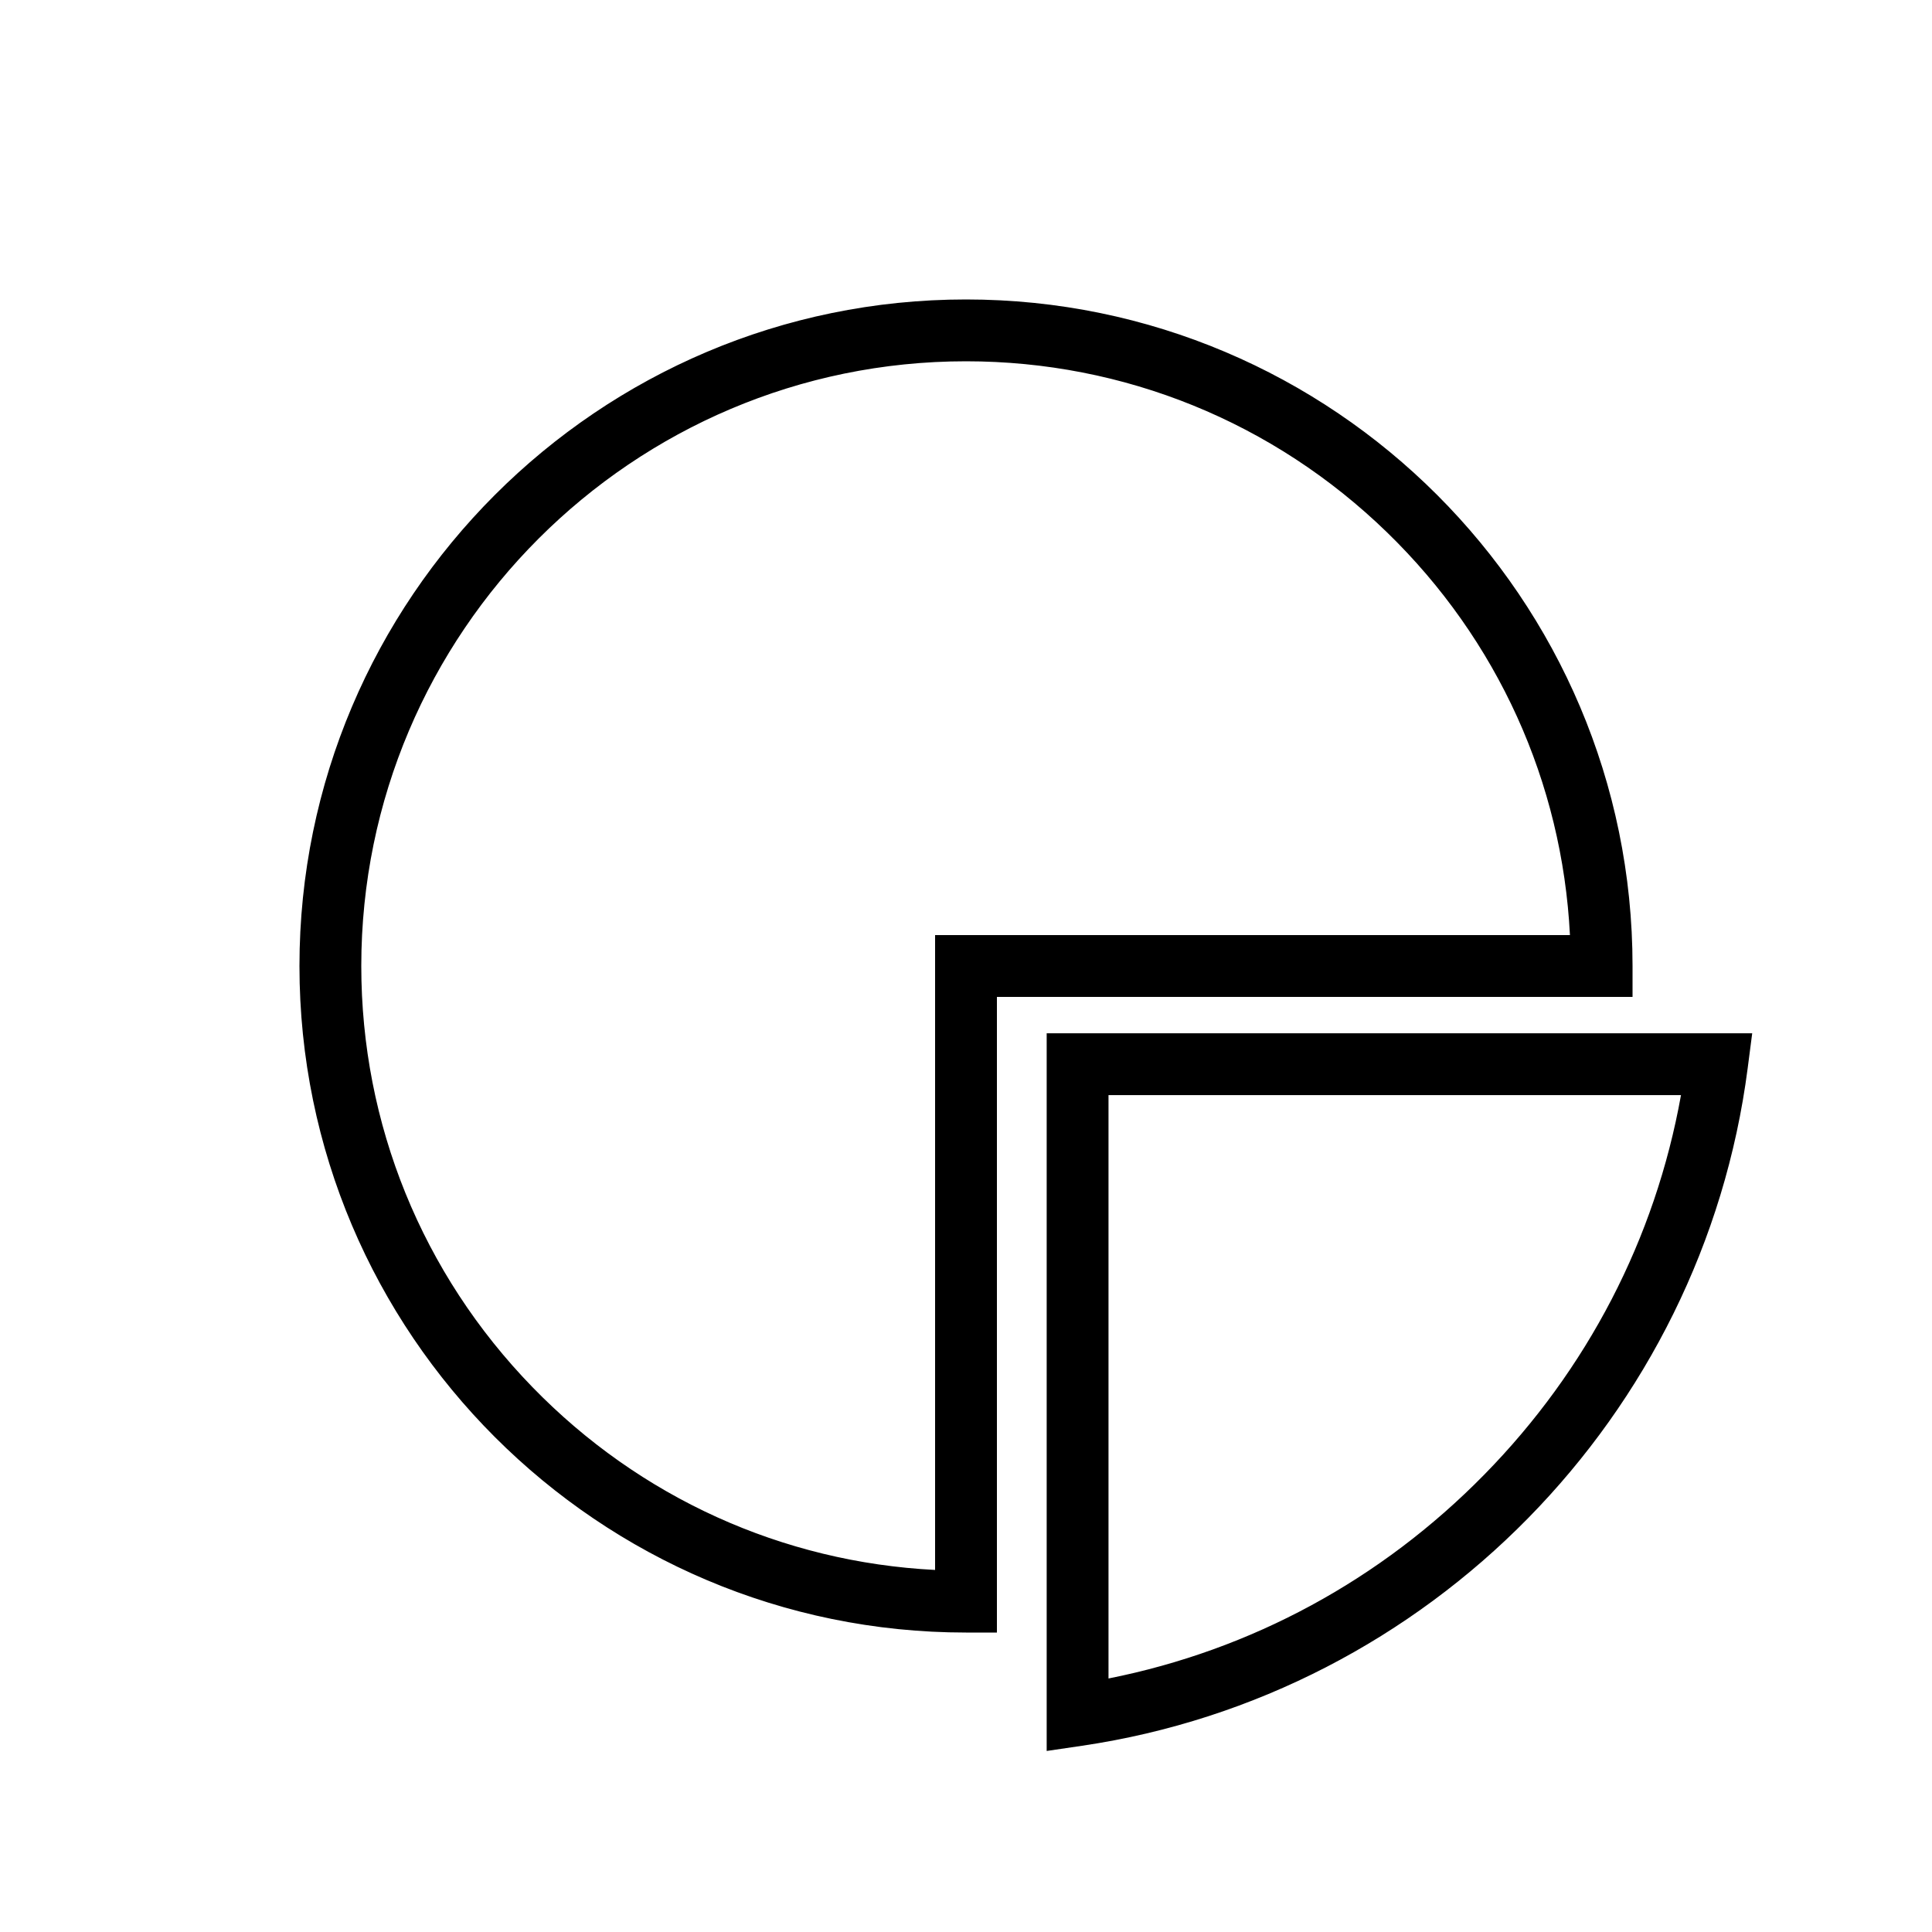 <?xml version="1.0" encoding="UTF-8"?> <svg xmlns="http://www.w3.org/2000/svg" width="46" height="46" viewBox="0 0 500 500"><path d="M255 419.5h-5c-93.46 0-169.5-76.04-169.5-169.5S156.54 80.5 250 80.5 419.5 156.54 419.5 250v5H255v164.5Zm-5-329c-87.95 0-159.5 71.55-159.5 159.5S159.36 406.77 245 409.42V245h164.42C406.77 159.36 336.27 90.5 250 90.5Zm23.88 359.18V270.41h176.18l-.73 5.64c-11.48 88.67-81.27 159.72-169.72 172.78l-5.73.85Zm10-169.27v157.6c79.45-14.23 141.95-77.89 154.72-157.6H283.88Z"></path><path d="M270.88 453.16V267.41h182.59l-1.17 9.03c-11.65 90-82.48 162.11-172.26 175.36l-9.17 1.35Zm6-179.75V446.2l2.29-.34c87.13-12.87 155.88-82.85 167.18-170.2l.29-2.26H276.87Zm4 168.18V277.41h161.23l-.56 3.47c-6.36 39.73-24.75 76.03-53.17 104.98-28.42 28.95-64.38 48-103.98 55.1l-3.53.63Zm6-158.18v150.98c36.97-7.35 70.53-25.53 97.22-52.73 26.72-27.21 44.28-61.12 50.94-98.25H286.88ZM258 422.5h-8c-95.12 0-172.5-77.38-172.5-172.5S154.88 77.5 250 77.5 422.5 154.88 422.5 250v8H258v164.5Zm-8-339c-91.81 0-166.5 74.69-166.5 166.5S158.19 416.5 250 416.5h2V252h164.5v-2c0-91.81-74.69-166.5-166.5-166.5Zm-2 329.02-3.09-.1c-42.26-1.31-81.84-18.8-111.42-49.26-29.65-30.52-45.98-70.71-45.98-113.16 0-89.6 72.9-162.5 162.5-162.5 42.45 0 82.64 16.33 113.16 45.98 30.46 29.59 47.95 69.16 49.26 111.42l.1 3.09H248v164.52Zm2-319.02c-86.29 0-156.5 70.21-156.5 156.5 0 40.88 15.73 79.58 44.29 108.98 27.77 28.59 64.68 45.32 104.21 47.32V242h164.3c-2-39.53-18.73-76.44-47.32-104.21-29.4-28.56-68.1-44.29-108.98-44.29Z"></path></svg> 
